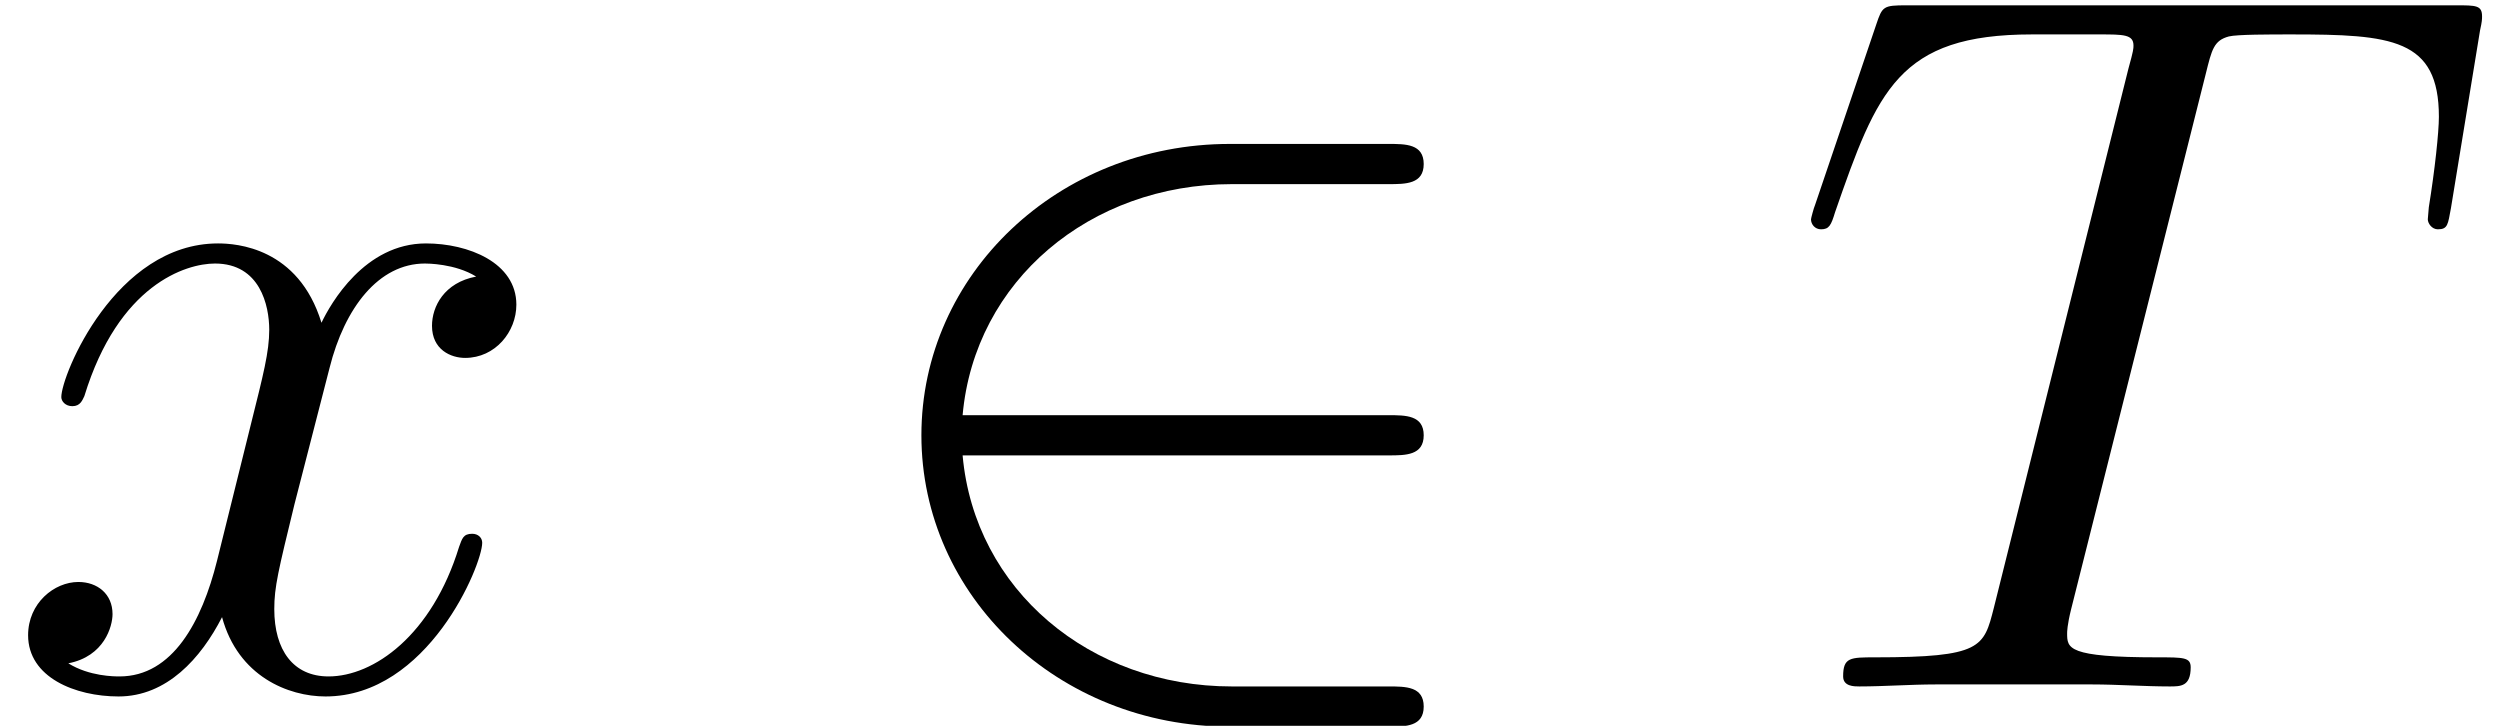 <?xml version='1.0' encoding='UTF-8'?>
<!-- This file was generated by dvisvgm 2.1.3 -->
<svg height='10.796pt' version='1.1' viewBox='56.413 55.542 37.188 10.796' width='37.188pt' xmlns='http://www.w3.org/2000/svg' xmlns:xlink='http://www.w3.org/1999/xlink'>
<defs>
<path d='M8.189 -3.437C8.443 -3.437 8.712 -3.437 8.712 -3.736S8.443 -4.035 8.189 -4.035H1.853C2.032 -6.037 3.751 -7.472 5.858 -7.472H8.189C8.443 -7.472 8.712 -7.472 8.712 -7.771S8.443 -8.07 8.189 -8.07H5.828C3.273 -8.07 1.24 -6.127 1.24 -3.736S3.273 0.598 5.828 0.598H8.189C8.443 0.598 8.712 0.598 8.712 0.299S8.443 0 8.189 0H5.858C3.751 0 2.032 -1.435 1.853 -3.437H8.189Z' id='g0-50'/>
<path d='M6.232 -9.116C6.321 -9.474 6.351 -9.609 6.575 -9.669C6.695 -9.699 7.188 -9.699 7.502 -9.699C8.996 -9.699 9.699 -9.639 9.699 -8.473C9.699 -8.249 9.639 -7.681 9.549 -7.128L9.534 -6.949C9.534 -6.889 9.594 -6.8 9.684 -6.8C9.833 -6.8 9.833 -6.874 9.878 -7.113L10.311 -9.758C10.341 -9.893 10.341 -9.923 10.341 -9.968C10.341 -10.132 10.252 -10.132 9.953 -10.132H1.778C1.435 -10.132 1.42 -10.117 1.33 -9.848L0.418 -7.158C0.403 -7.128 0.359 -6.964 0.359 -6.949C0.359 -6.874 0.418 -6.8 0.508 -6.8C0.628 -6.8 0.658 -6.859 0.717 -7.054C1.345 -8.862 1.659 -9.699 3.646 -9.699H4.648C5.006 -9.699 5.156 -9.699 5.156 -9.534C5.156 -9.489 5.156 -9.46 5.081 -9.191L3.078 -1.166C2.929 -0.583 2.899 -0.433 1.315 -0.433C0.941 -0.433 0.837 -0.433 0.837 -0.149C0.837 0 1.001 0 1.076 0C1.45 0 1.838 -0.03 2.212 -0.03H4.543C4.917 -0.03 5.32 0 5.694 0C5.858 0 6.007 0 6.007 -0.284C6.007 -0.433 5.903 -0.433 5.514 -0.433C4.169 -0.433 4.169 -0.568 4.169 -0.792C4.169 -0.807 4.169 -0.912 4.229 -1.151L6.232 -9.116Z' id='g1-84'/>
<path d='M7.083 -6.097C6.605 -6.007 6.426 -5.649 6.426 -5.365C6.426 -5.006 6.71 -4.887 6.919 -4.887C7.367 -4.887 7.681 -5.275 7.681 -5.679C7.681 -6.306 6.964 -6.59 6.336 -6.59C5.425 -6.59 4.917 -5.694 4.782 -5.41C4.438 -6.531 3.512 -6.59 3.243 -6.59C1.719 -6.59 0.912 -4.633 0.912 -4.304C0.912 -4.244 0.971 -4.169 1.076 -4.169C1.196 -4.169 1.225 -4.259 1.255 -4.319C1.763 -5.978 2.765 -6.291 3.198 -6.291C3.87 -6.291 4.005 -5.664 4.005 -5.305C4.005 -4.976 3.915 -4.633 3.736 -3.915L3.228 -1.868C3.004 -0.971 2.57 -0.149 1.778 -0.149C1.704 -0.149 1.33 -0.149 1.016 -0.344C1.554 -0.448 1.674 -0.897 1.674 -1.076C1.674 -1.375 1.45 -1.554 1.166 -1.554C0.807 -1.554 0.418 -1.24 0.418 -0.762C0.418 -0.134 1.121 0.149 1.763 0.149C2.481 0.149 2.989 -0.418 3.303 -1.031C3.542 -0.149 4.289 0.149 4.842 0.149C6.366 0.149 7.173 -1.808 7.173 -2.137C7.173 -2.212 7.113 -2.271 7.024 -2.271C6.889 -2.271 6.874 -2.197 6.829 -2.077C6.426 -0.762 5.559 -0.149 4.887 -0.149C4.364 -0.149 4.08 -0.538 4.08 -1.151C4.08 -1.479 4.139 -1.719 4.379 -2.705L4.902 -4.737C5.126 -5.634 5.634 -6.291 6.321 -6.291C6.351 -6.291 6.77 -6.291 7.083 -6.097Z' id='g1-120'/>
</defs>
<g id='page1'>
<use x='56.413' xlink:href='#g1-120' y='65.753'/>
<use x='68.879' xlink:href='#g0-50' y='65.753'/>
<use x='82.993' xlink:href='#g1-84' y='65.753'/>
</g>
</svg>